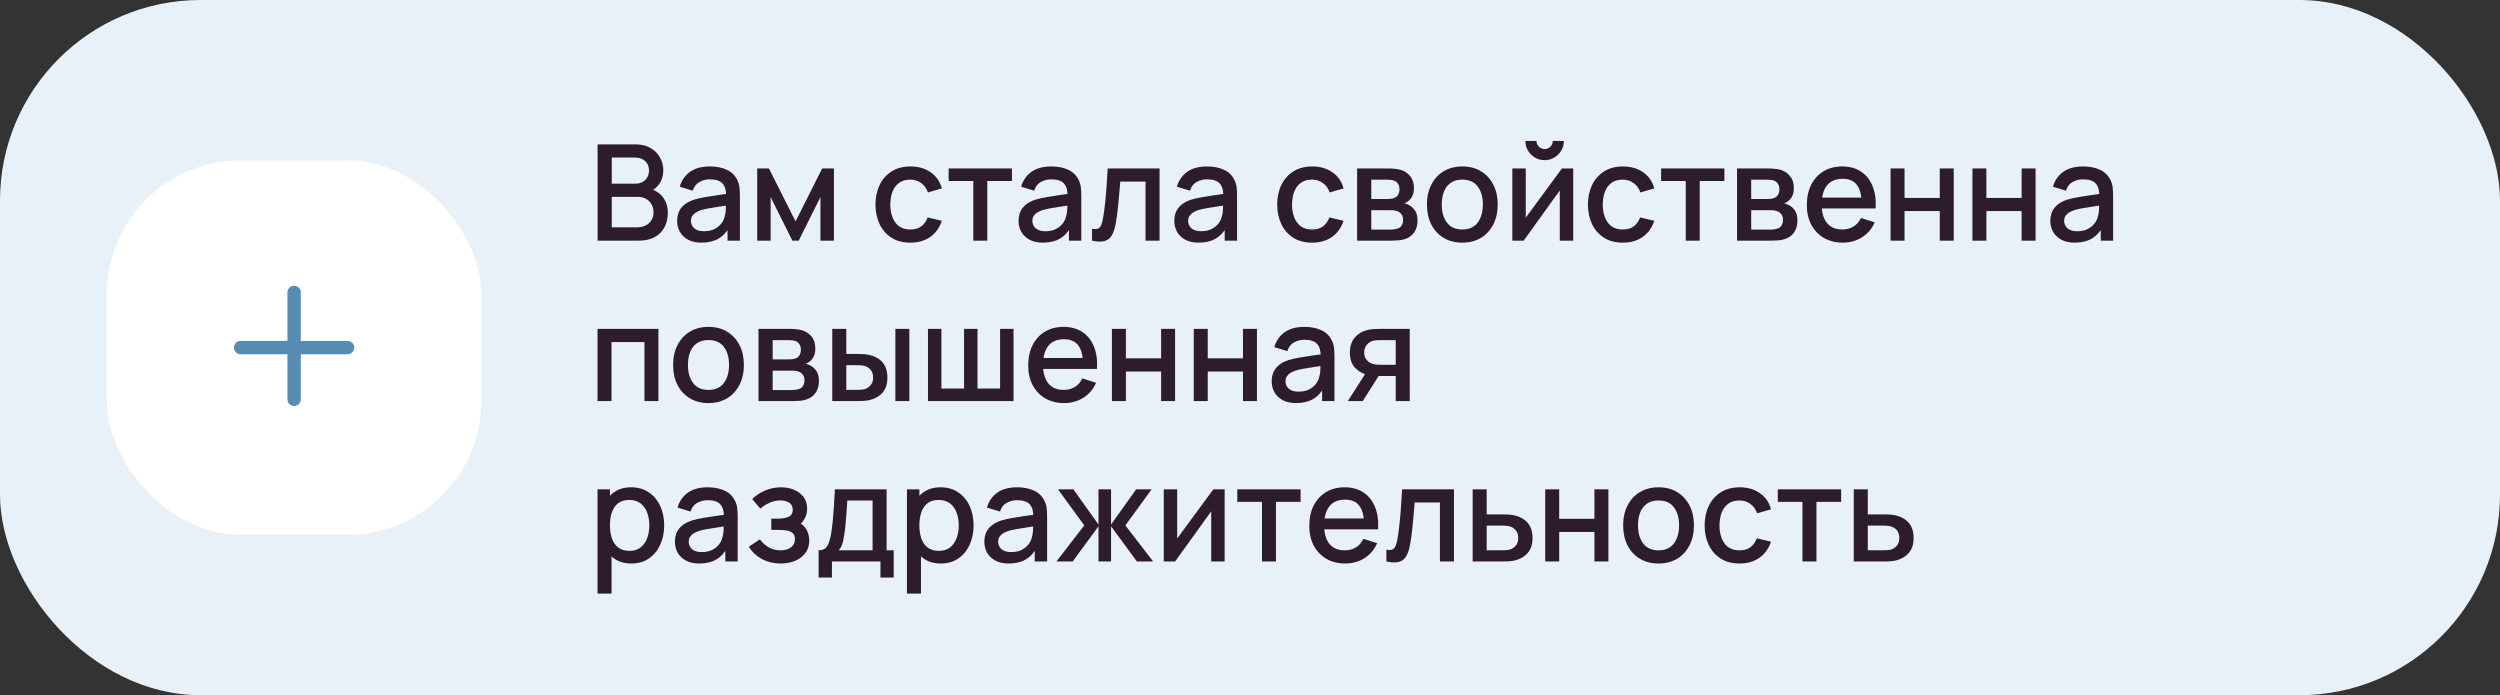 <?xml version="1.0" encoding="UTF-8"?> <svg xmlns="http://www.w3.org/2000/svg" width="374" height="104" viewBox="0 0 374 104" fill="none"><rect x="0" y="0" width="374" height="104" fill="#333333" stroke="none"/> <rect width="374" height="104" rx="30" fill="#E8F1F8"></rect> <rect x="16" y="24" width="56" height="56" rx="20" fill="white"></rect> <path fill-rule="evenodd" clip-rule="evenodd" d="M45 43.75C45 43.198 44.552 42.75 44 42.75C43.448 42.75 43 43.198 43 43.75V51H36C35.448 51 35 51.448 35 52C35 52.552 35.448 53 36 53H43V59.75C43 60.302 43.448 60.75 44 60.75C44.552 60.75 45 60.302 45 59.75V53H52C52.552 53 53 52.552 53 52C53 51.448 52.552 51 52 51H45V43.75Z" fill="#588CB3"></path> <path d="M89.4 36V21.6H95.06C95.973 21.6 96.74 21.787 97.36 22.16C97.98 22.533 98.447 23.017 98.76 23.61C99.073 24.197 99.23 24.817 99.23 25.47C99.23 26.263 99.033 26.943 98.64 27.51C98.253 28.077 97.73 28.463 97.07 28.67L97.05 28.18C97.97 28.407 98.677 28.85 99.17 29.51C99.663 30.163 99.91 30.927 99.91 31.8C99.91 32.647 99.74 33.383 99.4 34.01C99.067 34.637 98.577 35.127 97.93 35.48C97.29 35.827 96.513 36 95.6 36H89.4ZM91.52 34.01H95.28C95.753 34.01 96.177 33.92 96.55 33.74C96.93 33.56 97.227 33.303 97.44 32.97C97.66 32.63 97.77 32.227 97.77 31.76C97.77 31.327 97.673 30.937 97.48 30.59C97.293 30.237 97.02 29.96 96.66 29.76C96.307 29.553 95.89 29.45 95.41 29.45H91.52V34.01ZM91.52 27.48H95.03C95.417 27.48 95.763 27.403 96.07 27.25C96.383 27.09 96.63 26.863 96.81 26.57C96.997 26.27 97.09 25.91 97.09 25.49C97.09 24.93 96.903 24.47 96.53 24.11C96.157 23.75 95.657 23.57 95.03 23.57H91.52V27.48ZM104.95 36.3C104.15 36.3 103.48 36.153 102.94 35.86C102.4 35.56 101.99 35.167 101.71 34.68C101.437 34.187 101.3 33.647 101.3 33.06C101.3 32.513 101.397 32.033 101.59 31.62C101.783 31.207 102.07 30.857 102.45 30.57C102.83 30.277 103.297 30.04 103.85 29.86C104.33 29.72 104.873 29.597 105.48 29.49C106.087 29.383 106.723 29.283 107.39 29.19C108.063 29.097 108.73 29.003 109.39 28.91L108.63 29.33C108.643 28.483 108.463 27.857 108.09 27.45C107.723 27.037 107.09 26.83 106.19 26.83C105.623 26.83 105.103 26.963 104.63 27.23C104.157 27.49 103.827 27.923 103.64 28.53L101.69 27.93C101.957 27.003 102.463 26.267 103.21 25.72C103.963 25.173 104.963 24.9 106.21 24.9C107.177 24.9 108.017 25.067 108.73 25.4C109.45 25.727 109.977 26.247 110.31 26.96C110.483 27.313 110.59 27.687 110.63 28.08C110.67 28.473 110.69 28.897 110.69 29.35V36H108.84V33.53L109.2 33.85C108.753 34.677 108.183 35.293 107.49 35.7C106.803 36.1 105.957 36.3 104.95 36.3ZM105.32 34.59C105.913 34.59 106.423 34.487 106.85 34.28C107.277 34.067 107.62 33.797 107.88 33.47C108.14 33.143 108.31 32.803 108.39 32.45C108.503 32.13 108.567 31.77 108.58 31.37C108.6 30.97 108.61 30.65 108.61 30.41L109.29 30.66C108.63 30.76 108.03 30.85 107.49 30.93C106.95 31.01 106.46 31.09 106.02 31.17C105.587 31.243 105.2 31.333 104.86 31.44C104.573 31.54 104.317 31.66 104.09 31.8C103.87 31.94 103.693 32.11 103.56 32.31C103.433 32.51 103.37 32.753 103.37 33.04C103.37 33.32 103.44 33.58 103.58 33.82C103.72 34.053 103.933 34.24 104.22 34.38C104.507 34.52 104.873 34.59 105.32 34.59ZM113.277 36V25.2H115.027L119.017 33.12L122.997 25.2H124.757V36H122.737V29.48L119.487 36H118.537L115.287 29.48V36H113.277ZM136.188 36.3C135.081 36.3 134.141 36.053 133.368 35.56C132.595 35.067 132.001 34.39 131.588 33.53C131.181 32.67 130.975 31.693 130.968 30.6C130.975 29.487 131.188 28.503 131.608 27.65C132.028 26.79 132.628 26.117 133.408 25.63C134.188 25.143 135.125 24.9 136.218 24.9C137.398 24.9 138.405 25.193 139.238 25.78C140.078 26.367 140.631 27.17 140.898 28.19L138.818 28.79C138.611 28.183 138.271 27.713 137.798 27.38C137.331 27.04 136.795 26.87 136.188 26.87C135.501 26.87 134.938 27.033 134.498 27.36C134.058 27.68 133.731 28.12 133.518 28.68C133.305 29.24 133.195 29.88 133.188 30.6C133.195 31.713 133.448 32.613 133.948 33.3C134.455 33.987 135.201 34.33 136.188 34.33C136.861 34.33 137.405 34.177 137.818 33.87C138.238 33.557 138.558 33.11 138.778 32.53L140.898 33.03C140.545 34.083 139.961 34.893 139.148 35.46C138.335 36.02 137.348 36.3 136.188 36.3ZM145.608 36V27.08H141.918V25.2H151.388V27.08H147.698V36H145.608ZM156.024 36.3C155.224 36.3 154.554 36.153 154.014 35.86C153.474 35.56 153.064 35.167 152.784 34.68C152.511 34.187 152.374 33.647 152.374 33.06C152.374 32.513 152.471 32.033 152.664 31.62C152.858 31.207 153.144 30.857 153.524 30.57C153.904 30.277 154.371 30.04 154.924 29.86C155.404 29.72 155.948 29.597 156.554 29.49C157.161 29.383 157.798 29.283 158.464 29.19C159.138 29.097 159.804 29.003 160.464 28.91L159.704 29.33C159.718 28.483 159.538 27.857 159.164 27.45C158.798 27.037 158.164 26.83 157.264 26.83C156.698 26.83 156.178 26.963 155.704 27.23C155.231 27.49 154.901 27.923 154.714 28.53L152.764 27.93C153.031 27.003 153.538 26.267 154.284 25.72C155.038 25.173 156.038 24.9 157.284 24.9C158.251 24.9 159.091 25.067 159.804 25.4C160.524 25.727 161.051 26.247 161.384 26.96C161.558 27.313 161.664 27.687 161.704 28.08C161.744 28.473 161.764 28.897 161.764 29.35V36H159.914V33.53L160.274 33.85C159.828 34.677 159.258 35.293 158.564 35.7C157.878 36.1 157.031 36.3 156.024 36.3ZM156.394 34.59C156.988 34.59 157.498 34.487 157.924 34.28C158.351 34.067 158.694 33.797 158.954 33.47C159.214 33.143 159.384 32.803 159.464 32.45C159.578 32.13 159.641 31.77 159.654 31.37C159.674 30.97 159.684 30.65 159.684 30.41L160.364 30.66C159.704 30.76 159.104 30.85 158.564 30.93C158.024 31.01 157.534 31.09 157.094 31.17C156.661 31.243 156.274 31.333 155.934 31.44C155.648 31.54 155.391 31.66 155.164 31.8C154.944 31.94 154.768 32.11 154.634 32.31C154.508 32.51 154.444 32.753 154.444 33.04C154.444 33.32 154.514 33.58 154.654 33.82C154.794 34.053 155.008 34.24 155.294 34.38C155.581 34.52 155.948 34.59 156.394 34.59ZM163.361 36V34.23C163.761 34.303 164.064 34.293 164.271 34.2C164.484 34.1 164.641 33.92 164.741 33.66C164.848 33.4 164.938 33.063 165.011 32.65C165.124 32.043 165.221 31.353 165.301 30.58C165.388 29.8 165.464 28.957 165.531 28.05C165.598 27.143 165.658 26.193 165.711 25.2H173.471V36H171.371V27.17H167.591C167.551 27.697 167.504 28.257 167.451 28.85C167.404 29.437 167.351 30.02 167.291 30.6C167.231 31.18 167.168 31.723 167.101 32.23C167.034 32.737 166.964 33.17 166.891 33.53C166.758 34.25 166.561 34.823 166.301 35.25C166.048 35.67 165.688 35.94 165.221 36.06C164.754 36.187 164.134 36.167 163.361 36ZM179.325 36.3C178.525 36.3 177.855 36.153 177.315 35.86C176.775 35.56 176.365 35.167 176.085 34.68C175.812 34.187 175.675 33.647 175.675 33.06C175.675 32.513 175.772 32.033 175.965 31.62C176.158 31.207 176.445 30.857 176.825 30.57C177.205 30.277 177.672 30.04 178.225 29.86C178.705 29.72 179.248 29.597 179.855 29.49C180.462 29.383 181.098 29.283 181.765 29.19C182.438 29.097 183.105 29.003 183.765 28.91L183.005 29.33C183.018 28.483 182.838 27.857 182.465 27.45C182.098 27.037 181.465 26.83 180.565 26.83C179.998 26.83 179.478 26.963 179.005 27.23C178.532 27.49 178.202 27.923 178.015 28.53L176.065 27.93C176.332 27.003 176.838 26.267 177.585 25.72C178.338 25.173 179.338 24.9 180.585 24.9C181.552 24.9 182.392 25.067 183.105 25.4C183.825 25.727 184.352 26.247 184.685 26.96C184.858 27.313 184.965 27.687 185.005 28.08C185.045 28.473 185.065 28.897 185.065 29.35V36H183.215V33.53L183.575 33.85C183.128 34.677 182.558 35.293 181.865 35.7C181.178 36.1 180.332 36.3 179.325 36.3ZM179.695 34.59C180.288 34.59 180.798 34.487 181.225 34.28C181.652 34.067 181.995 33.797 182.255 33.47C182.515 33.143 182.685 32.803 182.765 32.45C182.878 32.13 182.942 31.77 182.955 31.37C182.975 30.97 182.985 30.65 182.985 30.41L183.665 30.66C183.005 30.76 182.405 30.85 181.865 30.93C181.325 31.01 180.835 31.09 180.395 31.17C179.962 31.243 179.575 31.333 179.235 31.44C178.948 31.54 178.692 31.66 178.465 31.8C178.245 31.94 178.068 32.11 177.935 32.31C177.808 32.51 177.745 32.753 177.745 33.04C177.745 33.32 177.815 33.58 177.955 33.82C178.095 34.053 178.308 34.24 178.595 34.38C178.882 34.52 179.248 34.59 179.695 34.59ZM196.286 36.3C195.179 36.3 194.239 36.053 193.466 35.56C192.692 35.067 192.099 34.39 191.686 33.53C191.279 32.67 191.072 31.693 191.066 30.6C191.072 29.487 191.286 28.503 191.706 27.65C192.126 26.79 192.726 26.117 193.506 25.63C194.286 25.143 195.222 24.9 196.316 24.9C197.496 24.9 198.502 25.193 199.336 25.78C200.176 26.367 200.729 27.17 200.996 28.19L198.916 28.79C198.709 28.183 198.369 27.713 197.896 27.38C197.429 27.04 196.892 26.87 196.286 26.87C195.599 26.87 195.036 27.033 194.596 27.36C194.156 27.68 193.829 28.12 193.616 28.68C193.402 29.24 193.292 29.88 193.286 30.6C193.292 31.713 193.546 32.613 194.046 33.3C194.552 33.987 195.299 34.33 196.286 34.33C196.959 34.33 197.502 34.177 197.916 33.87C198.336 33.557 198.656 33.11 198.876 32.53L200.996 33.03C200.642 34.083 200.059 34.893 199.246 35.46C198.432 36.02 197.446 36.3 196.286 36.3ZM203.023 36V25.2H207.773C208.086 25.2 208.399 25.22 208.713 25.26C209.026 25.293 209.303 25.343 209.543 25.41C210.089 25.563 210.556 25.87 210.943 26.33C211.329 26.783 211.523 27.39 211.523 28.15C211.523 28.583 211.456 28.95 211.323 29.25C211.189 29.543 211.006 29.797 210.773 30.01C210.666 30.103 210.553 30.187 210.433 30.26C210.313 30.333 210.193 30.39 210.073 30.43C210.319 30.47 210.563 30.557 210.803 30.69C211.169 30.883 211.469 31.163 211.703 31.53C211.943 31.89 212.063 32.373 212.063 32.98C212.063 33.707 211.886 34.317 211.533 34.81C211.179 35.297 210.679 35.63 210.033 35.81C209.779 35.883 209.493 35.933 209.173 35.96C208.859 35.987 208.546 36 208.233 36H203.023ZM205.143 34.35H208.103C208.243 34.35 208.403 34.337 208.583 34.31C208.763 34.283 208.923 34.247 209.063 34.2C209.363 34.107 209.576 33.937 209.703 33.69C209.836 33.443 209.903 33.18 209.903 32.9C209.903 32.52 209.803 32.217 209.603 31.99C209.403 31.757 209.149 31.607 208.843 31.54C208.709 31.493 208.563 31.467 208.403 31.46C208.243 31.453 208.106 31.45 207.993 31.45H205.143V34.35ZM205.143 29.77H207.483C207.676 29.77 207.873 29.76 208.073 29.74C208.273 29.713 208.446 29.67 208.593 29.61C208.853 29.51 209.046 29.343 209.173 29.11C209.299 28.87 209.363 28.61 209.363 28.33C209.363 28.023 209.293 27.75 209.153 27.51C209.013 27.27 208.803 27.103 208.523 27.01C208.329 26.943 208.106 26.907 207.853 26.9C207.606 26.887 207.449 26.88 207.383 26.88H205.143V29.77ZM218.758 36.3C217.678 36.3 216.741 36.057 215.948 35.57C215.155 35.083 214.541 34.413 214.108 33.56C213.681 32.7 213.468 31.71 213.468 30.59C213.468 29.463 213.688 28.473 214.128 27.62C214.568 26.76 215.185 26.093 215.978 25.62C216.771 25.14 217.698 24.9 218.758 24.9C219.838 24.9 220.775 25.143 221.568 25.63C222.361 26.117 222.975 26.787 223.408 27.64C223.841 28.493 224.058 29.477 224.058 30.59C224.058 31.717 223.838 32.71 223.398 33.57C222.965 34.423 222.351 35.093 221.558 35.58C220.765 36.06 219.831 36.3 218.758 36.3ZM218.758 34.33C219.791 34.33 220.561 33.983 221.068 33.29C221.581 32.59 221.838 31.69 221.838 30.59C221.838 29.463 221.578 28.563 221.058 27.89C220.545 27.21 219.778 26.87 218.758 26.87C218.058 26.87 217.481 27.03 217.028 27.35C216.575 27.663 216.238 28.1 216.018 28.66C215.798 29.213 215.688 29.857 215.688 30.59C215.688 31.723 215.948 32.63 216.468 33.31C216.988 33.99 217.751 34.33 218.758 34.33ZM231.075 23.96C230.549 23.96 230.065 23.83 229.625 23.57C229.192 23.31 228.845 22.963 228.585 22.53C228.325 22.097 228.195 21.613 228.195 21.08H229.855C229.855 21.413 229.975 21.7 230.215 21.94C230.455 22.18 230.742 22.3 231.075 22.3C231.415 22.3 231.702 22.18 231.935 21.94C232.175 21.7 232.295 21.413 232.295 21.08H233.955C233.955 21.613 233.825 22.097 233.565 22.53C233.305 22.963 232.955 23.31 232.515 23.57C232.082 23.83 231.602 23.96 231.075 23.96ZM235.355 25.2V36H233.345V28.49L227.945 36H226.245V25.2H228.255V32.56L233.665 25.2H235.355ZM242.77 36.3C241.663 36.3 240.723 36.053 239.95 35.56C239.177 35.067 238.583 34.39 238.17 33.53C237.763 32.67 237.557 31.693 237.55 30.6C237.557 29.487 237.77 28.503 238.19 27.65C238.61 26.79 239.21 26.117 239.99 25.63C240.77 25.143 241.707 24.9 242.8 24.9C243.98 24.9 244.987 25.193 245.82 25.78C246.66 26.367 247.213 27.17 247.48 28.19L245.4 28.79C245.193 28.183 244.853 27.713 244.38 27.38C243.913 27.04 243.377 26.87 242.77 26.87C242.083 26.87 241.52 27.033 241.08 27.36C240.64 27.68 240.313 28.12 240.1 28.68C239.887 29.24 239.777 29.88 239.77 30.6C239.777 31.713 240.03 32.613 240.53 33.3C241.037 33.987 241.783 34.33 242.77 34.33C243.443 34.33 243.987 34.177 244.4 33.87C244.82 33.557 245.14 33.11 245.36 32.53L247.48 33.03C247.127 34.083 246.543 34.893 245.73 35.46C244.917 36.02 243.93 36.3 242.77 36.3ZM252.19 36V27.08H248.5V25.2H257.97V27.08H254.28V36H252.19ZM259.859 36V25.2H264.609C264.922 25.2 265.235 25.22 265.549 25.26C265.862 25.293 266.139 25.343 266.379 25.41C266.925 25.563 267.392 25.87 267.779 26.33C268.165 26.783 268.359 27.39 268.359 28.15C268.359 28.583 268.292 28.95 268.159 29.25C268.025 29.543 267.842 29.797 267.609 30.01C267.502 30.103 267.389 30.187 267.269 30.26C267.149 30.333 267.029 30.39 266.909 30.43C267.155 30.47 267.399 30.557 267.639 30.69C268.005 30.883 268.305 31.163 268.539 31.53C268.779 31.89 268.899 32.373 268.899 32.98C268.899 33.707 268.722 34.317 268.369 34.81C268.015 35.297 267.515 35.63 266.869 35.81C266.615 35.883 266.329 35.933 266.009 35.96C265.695 35.987 265.382 36 265.069 36H259.859ZM261.979 34.35H264.939C265.079 34.35 265.239 34.337 265.419 34.31C265.599 34.283 265.759 34.247 265.899 34.2C266.199 34.107 266.412 33.937 266.539 33.69C266.672 33.443 266.739 33.18 266.739 32.9C266.739 32.52 266.639 32.217 266.439 31.99C266.239 31.757 265.985 31.607 265.679 31.54C265.545 31.493 265.399 31.467 265.239 31.46C265.079 31.453 264.942 31.45 264.829 31.45H261.979V34.35ZM261.979 29.77H264.319C264.512 29.77 264.709 29.76 264.909 29.74C265.109 29.713 265.282 29.67 265.429 29.61C265.689 29.51 265.882 29.343 266.009 29.11C266.135 28.87 266.199 28.61 266.199 28.33C266.199 28.023 266.129 27.75 265.989 27.51C265.849 27.27 265.639 27.103 265.359 27.01C265.165 26.943 264.942 26.907 264.689 26.9C264.442 26.887 264.285 26.88 264.219 26.88H261.979V29.77ZM275.694 36.3C274.621 36.3 273.677 36.067 272.864 35.6C272.057 35.127 271.427 34.47 270.974 33.63C270.527 32.783 270.304 31.803 270.304 30.69C270.304 29.51 270.524 28.487 270.964 27.62C271.411 26.753 272.031 26.083 272.824 25.61C273.617 25.137 274.541 24.9 275.594 24.9C276.694 24.9 277.631 25.157 278.404 25.67C279.177 26.177 279.754 26.9 280.134 27.84C280.521 28.78 280.674 29.897 280.594 31.19H278.504V30.43C278.491 29.177 278.251 28.25 277.784 27.65C277.324 27.05 276.621 26.75 275.674 26.75C274.627 26.75 273.841 27.08 273.314 27.74C272.787 28.4 272.524 29.353 272.524 30.6C272.524 31.787 272.787 32.707 273.314 33.36C273.841 34.007 274.601 34.33 275.594 34.33C276.247 34.33 276.811 34.183 277.284 33.89C277.764 33.59 278.137 33.163 278.404 32.61L280.454 33.26C280.034 34.227 279.397 34.977 278.544 35.51C277.691 36.037 276.741 36.3 275.694 36.3ZM271.844 31.19V29.56H279.554V31.19H271.844ZM282.828 36V25.2H284.918V29.61H290.188V25.2H292.278V36H290.188V31.58H284.918V36H282.828ZM295.074 36V25.2H297.164V29.61H302.434V25.2H304.524V36H302.434V31.58H297.164V36H295.074ZM310.38 36.3C309.58 36.3 308.91 36.153 308.37 35.86C307.83 35.56 307.42 35.167 307.14 34.68C306.866 34.187 306.73 33.647 306.73 33.06C306.73 32.513 306.826 32.033 307.02 31.62C307.213 31.207 307.5 30.857 307.88 30.57C308.26 30.277 308.726 30.04 309.28 29.86C309.76 29.72 310.303 29.597 310.91 29.49C311.516 29.383 312.153 29.283 312.82 29.19C313.493 29.097 314.16 29.003 314.82 28.91L314.06 29.33C314.073 28.483 313.893 27.857 313.52 27.45C313.153 27.037 312.52 26.83 311.62 26.83C311.053 26.83 310.533 26.963 310.06 27.23C309.586 27.49 309.256 27.923 309.07 28.53L307.12 27.93C307.386 27.003 307.893 26.267 308.64 25.72C309.393 25.173 310.393 24.9 311.64 24.9C312.606 24.9 313.446 25.067 314.16 25.4C314.88 25.727 315.406 26.247 315.74 26.96C315.913 27.313 316.02 27.687 316.06 28.08C316.1 28.473 316.12 28.897 316.12 29.35V36H314.27V33.53L314.63 33.85C314.183 34.677 313.613 35.293 312.92 35.7C312.233 36.1 311.386 36.3 310.38 36.3ZM310.75 34.59C311.343 34.59 311.853 34.487 312.28 34.28C312.706 34.067 313.05 33.797 313.31 33.47C313.57 33.143 313.74 32.803 313.82 32.45C313.933 32.13 313.996 31.77 314.01 31.37C314.03 30.97 314.04 30.65 314.04 30.41L314.72 30.66C314.06 30.76 313.46 30.85 312.92 30.93C312.38 31.01 311.89 31.09 311.45 31.17C311.016 31.243 310.63 31.333 310.29 31.44C310.003 31.54 309.746 31.66 309.52 31.8C309.3 31.94 309.123 32.11 308.99 32.31C308.863 32.51 308.8 32.753 308.8 33.04C308.8 33.32 308.87 33.58 309.01 33.82C309.15 34.053 309.363 34.24 309.65 34.38C309.936 34.52 310.303 34.59 310.75 34.59ZM89.39 60V49.2H98.5V60H96.41V51.17H91.48V60H89.39ZM105.985 60.3C104.905 60.3 103.968 60.057 103.175 59.57C102.381 59.083 101.768 58.413 101.335 57.56C100.908 56.7 100.695 55.71 100.695 54.59C100.695 53.463 100.915 52.473 101.355 51.62C101.795 50.76 102.411 50.093 103.205 49.62C103.998 49.14 104.925 48.9 105.985 48.9C107.065 48.9 108.001 49.143 108.795 49.63C109.588 50.117 110.201 50.787 110.635 51.64C111.068 52.493 111.285 53.477 111.285 54.59C111.285 55.717 111.065 56.71 110.625 57.57C110.191 58.423 109.578 59.093 108.785 59.58C107.991 60.06 107.058 60.3 105.985 60.3ZM105.985 58.33C107.018 58.33 107.788 57.983 108.295 57.29C108.808 56.59 109.065 55.69 109.065 54.59C109.065 53.463 108.805 52.563 108.285 51.89C107.771 51.21 107.005 50.87 105.985 50.87C105.285 50.87 104.708 51.03 104.255 51.35C103.801 51.663 103.465 52.1 103.245 52.66C103.025 53.213 102.915 53.857 102.915 54.59C102.915 55.723 103.175 56.63 103.695 57.31C104.215 57.99 104.978 58.33 105.985 58.33ZM113.472 60V49.2H118.222C118.535 49.2 118.849 49.22 119.162 49.26C119.475 49.293 119.752 49.343 119.992 49.41C120.539 49.563 121.005 49.87 121.392 50.33C121.779 50.783 121.972 51.39 121.972 52.15C121.972 52.583 121.905 52.95 121.772 53.25C121.639 53.543 121.455 53.797 121.222 54.01C121.115 54.103 121.002 54.187 120.882 54.26C120.762 54.333 120.642 54.39 120.522 54.43C120.769 54.47 121.012 54.557 121.252 54.69C121.619 54.883 121.919 55.163 122.152 55.53C122.392 55.89 122.512 56.373 122.512 56.98C122.512 57.707 122.335 58.317 121.982 58.81C121.629 59.297 121.129 59.63 120.482 59.81C120.229 59.883 119.942 59.933 119.622 59.96C119.309 59.987 118.995 60 118.682 60H113.472ZM115.592 58.35H118.552C118.692 58.35 118.852 58.337 119.032 58.31C119.212 58.283 119.372 58.247 119.512 58.2C119.812 58.107 120.025 57.937 120.152 57.69C120.285 57.443 120.352 57.18 120.352 56.9C120.352 56.52 120.252 56.217 120.052 55.99C119.852 55.757 119.599 55.607 119.292 55.54C119.159 55.493 119.012 55.467 118.852 55.46C118.692 55.453 118.555 55.45 118.442 55.45H115.592V58.35ZM115.592 53.77H117.932C118.125 53.77 118.322 53.76 118.522 53.74C118.722 53.713 118.895 53.67 119.042 53.61C119.302 53.51 119.495 53.343 119.622 53.11C119.749 52.87 119.812 52.61 119.812 52.33C119.812 52.023 119.742 51.75 119.602 51.51C119.462 51.27 119.252 51.103 118.972 51.01C118.779 50.943 118.555 50.907 118.302 50.9C118.055 50.887 117.899 50.88 117.832 50.88H115.592V53.77ZM124.507 60V49.2H126.607V52.95H128.027C128.334 52.95 128.664 52.957 129.017 52.97C129.371 52.983 129.671 53.017 129.917 53.07C130.497 53.19 131.001 53.39 131.427 53.67C131.854 53.95 132.181 54.323 132.407 54.79C132.641 55.25 132.757 55.817 132.757 56.49C132.757 57.43 132.514 58.18 132.027 58.74C131.541 59.293 130.881 59.667 130.047 59.86C129.781 59.92 129.464 59.96 129.097 59.98C128.737 59.993 128.404 60 128.097 60H124.507ZM126.607 58.32H128.217C128.391 58.32 128.584 58.313 128.797 58.3C129.011 58.287 129.207 58.257 129.387 58.21C129.701 58.117 129.984 57.927 130.237 57.64C130.491 57.353 130.617 56.97 130.617 56.49C130.617 55.997 130.491 55.603 130.237 55.31C129.991 55.017 129.677 54.827 129.297 54.74C129.124 54.693 128.941 54.663 128.747 54.65C128.561 54.637 128.384 54.63 128.217 54.63H126.607V58.32ZM133.947 60V49.2H136.037V60H133.947ZM138.824 60V49.2H140.834V58.12H144.224V49.2H146.234V58.12H149.614V49.2H151.624V60H138.824ZM159.21 60.3C158.136 60.3 157.193 60.067 156.38 59.6C155.573 59.127 154.943 58.47 154.49 57.63C154.043 56.783 153.82 55.803 153.82 54.69C153.82 53.51 154.04 52.487 154.48 51.62C154.926 50.753 155.546 50.083 156.34 49.61C157.133 49.137 158.056 48.9 159.11 48.9C160.21 48.9 161.146 49.157 161.92 49.67C162.693 50.177 163.27 50.9 163.65 51.84C164.036 52.78 164.19 53.897 164.11 55.19H162.02V54.43C162.006 53.177 161.766 52.25 161.3 51.65C160.84 51.05 160.136 50.75 159.19 50.75C158.143 50.75 157.356 51.08 156.83 51.74C156.303 52.4 156.04 53.353 156.04 54.6C156.04 55.787 156.303 56.707 156.83 57.36C157.356 58.007 158.116 58.33 159.11 58.33C159.763 58.33 160.326 58.183 160.8 57.89C161.28 57.59 161.653 57.163 161.92 56.61L163.97 57.26C163.55 58.227 162.913 58.977 162.06 59.51C161.206 60.037 160.256 60.3 159.21 60.3ZM155.36 55.19V53.56H163.07V55.19H155.36ZM166.343 60V49.2H168.433V53.61H173.703V49.2H175.793V60H173.703V55.58H168.433V60H166.343ZM178.589 60V49.2H180.679V53.61H185.949V49.2H188.039V60H185.949V55.58H180.679V60H178.589ZM193.895 60.3C193.095 60.3 192.425 60.153 191.885 59.86C191.345 59.56 190.935 59.167 190.655 58.68C190.382 58.187 190.245 57.647 190.245 57.06C190.245 56.513 190.342 56.033 190.535 55.62C190.729 55.207 191.015 54.857 191.395 54.57C191.775 54.277 192.242 54.04 192.795 53.86C193.275 53.72 193.819 53.597 194.425 53.49C195.032 53.383 195.669 53.283 196.335 53.19C197.009 53.097 197.675 53.003 198.335 52.91L197.575 53.33C197.589 52.483 197.409 51.857 197.035 51.45C196.669 51.037 196.035 50.83 195.135 50.83C194.569 50.83 194.049 50.963 193.575 51.23C193.102 51.49 192.772 51.923 192.585 52.53L190.635 51.93C190.902 51.003 191.409 50.267 192.155 49.72C192.909 49.173 193.909 48.9 195.155 48.9C196.122 48.9 196.962 49.067 197.675 49.4C198.395 49.727 198.922 50.247 199.255 50.96C199.429 51.313 199.535 51.687 199.575 52.08C199.615 52.473 199.635 52.897 199.635 53.35V60H197.785V57.53L198.145 57.85C197.699 58.677 197.129 59.293 196.435 59.7C195.749 60.1 194.902 60.3 193.895 60.3ZM194.265 58.59C194.859 58.59 195.369 58.487 195.795 58.28C196.222 58.067 196.565 57.797 196.825 57.47C197.085 57.143 197.255 56.803 197.335 56.45C197.449 56.13 197.512 55.77 197.525 55.37C197.545 54.97 197.555 54.65 197.555 54.41L198.235 54.66C197.575 54.76 196.975 54.85 196.435 54.93C195.895 55.01 195.405 55.09 194.965 55.17C194.532 55.243 194.145 55.333 193.805 55.44C193.519 55.54 193.262 55.66 193.035 55.8C192.815 55.94 192.639 56.11 192.505 56.31C192.379 56.51 192.315 56.753 192.315 57.04C192.315 57.32 192.385 57.58 192.525 57.82C192.665 58.053 192.879 58.24 193.165 58.38C193.452 58.52 193.819 58.59 194.265 58.59ZM208.802 60V56.25H206.662C206.409 56.25 206.105 56.24 205.752 56.22C205.405 56.2 205.079 56.163 204.772 56.11C203.965 55.963 203.292 55.613 202.752 55.06C202.212 54.5 201.942 53.73 201.942 52.75C201.942 51.803 202.195 51.043 202.702 50.47C203.215 49.89 203.865 49.517 204.652 49.35C204.992 49.27 205.339 49.227 205.692 49.22C206.052 49.207 206.355 49.2 206.602 49.2H210.892L210.902 60H208.802ZM201.632 60L204.362 55.73H206.572L203.862 60H201.632ZM206.482 54.57H208.802V50.88H206.482C206.335 50.88 206.155 50.887 205.942 50.9C205.729 50.913 205.522 50.95 205.322 51.01C205.115 51.07 204.915 51.177 204.722 51.33C204.535 51.483 204.382 51.68 204.262 51.92C204.142 52.153 204.082 52.423 204.082 52.73C204.082 53.19 204.212 53.57 204.472 53.87C204.732 54.163 205.042 54.357 205.402 54.45C205.595 54.503 205.789 54.537 205.982 54.55C206.175 54.563 206.342 54.57 206.482 54.57ZM94.47 84.3C93.437 84.3 92.57 84.05 91.87 83.55C91.17 83.043 90.64 82.36 90.28 81.5C89.92 80.64 89.74 79.67 89.74 78.59C89.74 77.51 89.917 76.54 90.27 75.68C90.63 74.82 91.157 74.143 91.85 73.65C92.55 73.15 93.41 72.9 94.43 72.9C95.443 72.9 96.317 73.15 97.05 73.65C97.79 74.143 98.36 74.82 98.76 75.68C99.16 76.533 99.36 77.503 99.36 78.59C99.36 79.67 99.16 80.643 98.76 81.51C98.367 82.37 97.803 83.05 97.07 83.55C96.343 84.05 95.477 84.3 94.47 84.3ZM89.39 88.8V73.2H91.25V80.97H91.49V88.8H89.39ZM94.18 82.41C94.847 82.41 95.397 82.24 95.83 81.9C96.27 81.56 96.597 81.103 96.81 80.53C97.03 79.95 97.14 79.303 97.14 78.59C97.14 77.883 97.03 77.243 96.81 76.67C96.597 76.097 96.267 75.64 95.82 75.3C95.373 74.96 94.803 74.79 94.11 74.79C93.457 74.79 92.917 74.95 92.49 75.27C92.07 75.59 91.757 76.037 91.55 76.61C91.35 77.183 91.25 77.843 91.25 78.59C91.25 79.337 91.35 79.997 91.55 80.57C91.75 81.143 92.067 81.593 92.5 81.92C92.933 82.247 93.493 82.41 94.18 82.41ZM104.618 84.3C103.818 84.3 103.148 84.153 102.608 83.86C102.068 83.56 101.658 83.167 101.378 82.68C101.105 82.187 100.968 81.647 100.968 81.06C100.968 80.513 101.065 80.033 101.258 79.62C101.451 79.207 101.738 78.857 102.118 78.57C102.498 78.277 102.965 78.04 103.518 77.86C103.998 77.72 104.541 77.597 105.148 77.49C105.755 77.383 106.391 77.283 107.058 77.19C107.731 77.097 108.398 77.003 109.058 76.91L108.298 77.33C108.311 76.483 108.131 75.857 107.758 75.45C107.391 75.037 106.758 74.83 105.858 74.83C105.291 74.83 104.771 74.963 104.298 75.23C103.825 75.49 103.495 75.923 103.308 76.53L101.358 75.93C101.625 75.003 102.131 74.267 102.878 73.72C103.631 73.173 104.631 72.9 105.878 72.9C106.845 72.9 107.685 73.067 108.398 73.4C109.118 73.727 109.645 74.247 109.978 74.96C110.151 75.313 110.258 75.687 110.298 76.08C110.338 76.473 110.358 76.897 110.358 77.35V84H108.508V81.53L108.868 81.85C108.421 82.677 107.851 83.293 107.158 83.7C106.471 84.1 105.625 84.3 104.618 84.3ZM104.988 82.59C105.581 82.59 106.091 82.487 106.518 82.28C106.945 82.067 107.288 81.797 107.548 81.47C107.808 81.143 107.978 80.803 108.058 80.45C108.171 80.13 108.235 79.77 108.248 79.37C108.268 78.97 108.278 78.65 108.278 78.41L108.958 78.66C108.298 78.76 107.698 78.85 107.158 78.93C106.618 79.01 106.128 79.09 105.688 79.17C105.255 79.243 104.868 79.333 104.528 79.44C104.241 79.54 103.985 79.66 103.758 79.8C103.538 79.94 103.361 80.11 103.228 80.31C103.101 80.51 103.038 80.753 103.038 81.04C103.038 81.32 103.108 81.58 103.248 81.82C103.388 82.053 103.601 82.24 103.888 82.38C104.175 82.52 104.541 82.59 104.988 82.59ZM116.805 84.3C115.758 84.3 114.818 84.077 113.985 83.63C113.158 83.183 112.505 82.567 112.025 81.78L113.685 80.69C114.071 81.21 114.518 81.613 115.025 81.9C115.538 82.187 116.115 82.33 116.755 82.33C117.421 82.33 117.948 82.18 118.335 81.88C118.728 81.573 118.925 81.163 118.925 80.65C118.925 80.243 118.811 79.943 118.585 79.75C118.365 79.55 118.058 79.42 117.665 79.36C117.278 79.3 116.838 79.27 116.345 79.27H115.385V77.59H116.345C116.998 77.59 117.535 77.5 117.955 77.32C118.381 77.133 118.595 76.783 118.595 76.27C118.595 75.77 118.411 75.41 118.045 75.19C117.685 74.97 117.255 74.86 116.755 74.86C116.195 74.86 115.651 74.98 115.125 75.22C114.598 75.453 114.138 75.743 113.745 76.09L112.525 74.66C113.098 74.107 113.751 73.677 114.485 73.37C115.225 73.057 116.018 72.9 116.865 72.9C117.558 72.9 118.198 73.023 118.785 73.27C119.378 73.51 119.851 73.867 120.205 74.34C120.565 74.813 120.745 75.397 120.745 76.09C120.745 76.63 120.625 77.123 120.385 77.57C120.145 78.017 119.778 78.423 119.285 78.79L119.225 78.08C119.631 78.207 119.971 78.41 120.245 78.69C120.518 78.97 120.721 79.3 120.855 79.68C120.995 80.053 121.065 80.45 121.065 80.87C121.065 81.597 120.871 82.217 120.485 82.73C120.105 83.243 119.591 83.633 118.945 83.9C118.298 84.167 117.585 84.3 116.805 84.3ZM122.467 86.4V82.32C123.061 82.32 123.484 82.123 123.737 81.73C123.997 81.33 124.204 80.653 124.357 79.7C124.451 79.12 124.527 78.503 124.587 77.85C124.654 77.197 124.711 76.49 124.757 75.73C124.804 74.963 124.851 74.12 124.897 73.2H132.637V82.32H133.697V86.4H131.717V84H124.457V86.4H122.467ZM125.457 82.32H130.537V74.88H126.757C126.731 75.32 126.701 75.773 126.667 76.24C126.641 76.707 126.607 77.17 126.567 77.63C126.534 78.09 126.494 78.53 126.447 78.95C126.401 79.37 126.347 79.75 126.287 80.09C126.207 80.617 126.111 81.057 125.997 81.41C125.891 81.763 125.711 82.067 125.457 82.32ZM140.759 84.3C139.726 84.3 138.859 84.05 138.159 83.55C137.459 83.043 136.929 82.36 136.569 81.5C136.209 80.64 136.029 79.67 136.029 78.59C136.029 77.51 136.206 76.54 136.559 75.68C136.919 74.82 137.446 74.143 138.139 73.65C138.839 73.15 139.699 72.9 140.719 72.9C141.732 72.9 142.606 73.15 143.339 73.65C144.079 74.143 144.649 74.82 145.049 75.68C145.449 76.533 145.649 77.503 145.649 78.59C145.649 79.67 145.449 80.643 145.049 81.51C144.656 82.37 144.092 83.05 143.359 83.55C142.632 84.05 141.766 84.3 140.759 84.3ZM135.679 88.8V73.2H137.539V80.97H137.779V88.8H135.679ZM140.469 82.41C141.136 82.41 141.686 82.24 142.119 81.9C142.559 81.56 142.886 81.103 143.099 80.53C143.319 79.95 143.429 79.303 143.429 78.59C143.429 77.883 143.319 77.243 143.099 76.67C142.886 76.097 142.556 75.64 142.109 75.3C141.662 74.96 141.092 74.79 140.399 74.79C139.746 74.79 139.206 74.95 138.779 75.27C138.359 75.59 138.046 76.037 137.839 76.61C137.639 77.183 137.539 77.843 137.539 78.59C137.539 79.337 137.639 79.997 137.839 80.57C138.039 81.143 138.356 81.593 138.789 81.92C139.222 82.247 139.782 82.41 140.469 82.41ZM150.907 84.3C150.107 84.3 149.437 84.153 148.897 83.86C148.357 83.56 147.947 83.167 147.667 82.68C147.394 82.187 147.257 81.647 147.257 81.06C147.257 80.513 147.354 80.033 147.547 79.62C147.74 79.207 148.027 78.857 148.407 78.57C148.787 78.277 149.254 78.04 149.807 77.86C150.287 77.72 150.83 77.597 151.437 77.49C152.044 77.383 152.68 77.283 153.347 77.19C154.02 77.097 154.687 77.003 155.347 76.91L154.587 77.33C154.6 76.483 154.42 75.857 154.047 75.45C153.68 75.037 153.047 74.83 152.147 74.83C151.58 74.83 151.06 74.963 150.587 75.23C150.114 75.49 149.784 75.923 149.597 76.53L147.647 75.93C147.914 75.003 148.42 74.267 149.167 73.72C149.92 73.173 150.92 72.9 152.167 72.9C153.134 72.9 153.974 73.067 154.687 73.4C155.407 73.727 155.934 74.247 156.267 74.96C156.44 75.313 156.547 75.687 156.587 76.08C156.627 76.473 156.647 76.897 156.647 77.35V84H154.797V81.53L155.157 81.85C154.71 82.677 154.14 83.293 153.447 83.7C152.76 84.1 151.914 84.3 150.907 84.3ZM151.277 82.59C151.87 82.59 152.38 82.487 152.807 82.28C153.234 82.067 153.577 81.797 153.837 81.47C154.097 81.143 154.267 80.803 154.347 80.45C154.46 80.13 154.524 79.77 154.537 79.37C154.557 78.97 154.567 78.65 154.567 78.41L155.247 78.66C154.587 78.76 153.987 78.85 153.447 78.93C152.907 79.01 152.417 79.09 151.977 79.17C151.544 79.243 151.157 79.333 150.817 79.44C150.53 79.54 150.274 79.66 150.047 79.8C149.827 79.94 149.65 80.11 149.517 80.31C149.39 80.51 149.327 80.753 149.327 81.04C149.327 81.32 149.397 81.58 149.537 81.82C149.677 82.053 149.89 82.24 150.177 82.38C150.464 82.52 150.83 82.59 151.277 82.59ZM158.044 84L162.204 78.6L158.274 73.2H160.574L164.334 78.47V73.2H166.214V78.47L169.974 73.2H172.284L168.354 78.6L172.514 84H170.084L166.214 78.73V84H164.334V78.73L160.474 84H158.044ZM183.207 73.2V84H181.197V76.49L175.797 84H174.097V73.2H176.107V80.56L181.517 73.2H183.207ZM188.792 84V75.08H185.102V73.2H194.572V75.08H190.882V84H188.792ZM201.26 84.3C200.187 84.3 199.244 84.067 198.43 83.6C197.624 83.127 196.994 82.47 196.54 81.63C196.094 80.783 195.87 79.803 195.87 78.69C195.87 77.51 196.09 76.487 196.53 75.62C196.977 74.753 197.597 74.083 198.39 73.61C199.184 73.137 200.107 72.9 201.16 72.9C202.26 72.9 203.197 73.157 203.97 73.67C204.744 74.177 205.32 74.9 205.7 75.84C206.087 76.78 206.24 77.897 206.16 79.19H204.07V78.43C204.057 77.177 203.817 76.25 203.35 75.65C202.89 75.05 202.187 74.75 201.24 74.75C200.194 74.75 199.407 75.08 198.88 75.74C198.354 76.4 198.09 77.353 198.09 78.6C198.09 79.787 198.354 80.707 198.88 81.36C199.407 82.007 200.167 82.33 201.16 82.33C201.814 82.33 202.377 82.183 202.85 81.89C203.33 81.59 203.704 81.163 203.97 80.61L206.02 81.26C205.6 82.227 204.964 82.977 204.11 83.51C203.257 84.037 202.307 84.3 201.26 84.3ZM197.41 79.19V77.56H205.12V79.19H197.41ZM207.404 84V82.23C207.804 82.303 208.107 82.293 208.314 82.2C208.527 82.1 208.684 81.92 208.784 81.66C208.891 81.4 208.981 81.063 209.054 80.65C209.167 80.043 209.264 79.353 209.344 78.58C209.431 77.8 209.507 76.957 209.574 76.05C209.641 75.143 209.701 74.193 209.754 73.2H217.514V84H215.414V75.17H211.634C211.594 75.697 211.547 76.257 211.494 76.85C211.447 77.437 211.394 78.02 211.334 78.6C211.274 79.18 211.211 79.723 211.144 80.23C211.077 80.737 211.007 81.17 210.934 81.53C210.801 82.25 210.604 82.823 210.344 83.25C210.091 83.67 209.731 83.94 209.264 84.06C208.797 84.187 208.177 84.167 207.404 84ZM220.308 84V73.2H222.408V76.95H224.538C224.845 76.95 225.171 76.957 225.518 76.97C225.871 76.983 226.175 77.017 226.428 77.07C227.008 77.19 227.508 77.39 227.928 77.67C228.355 77.95 228.685 78.323 228.918 78.79C229.151 79.25 229.268 79.817 229.268 80.49C229.268 81.43 229.021 82.18 228.528 82.74C228.041 83.293 227.381 83.667 226.548 83.86C226.281 83.92 225.965 83.96 225.598 83.98C225.238 83.993 224.908 84 224.608 84H220.308ZM222.408 82.32H224.728C224.895 82.32 225.085 82.313 225.298 82.3C225.511 82.287 225.708 82.257 225.888 82.21C226.208 82.117 226.495 81.927 226.748 81.64C227.001 81.353 227.128 80.97 227.128 80.49C227.128 79.997 227.001 79.603 226.748 79.31C226.501 79.017 226.188 78.827 225.808 78.74C225.628 78.693 225.445 78.663 225.258 78.65C225.071 78.637 224.895 78.63 224.728 78.63H222.408V82.32ZM231.167 84V73.2H233.257V77.61H238.527V73.2H240.617V84H238.527V79.58H233.257V84H231.167ZM248.113 84.3C247.033 84.3 246.097 84.057 245.303 83.57C244.51 83.083 243.897 82.413 243.463 81.56C243.037 80.7 242.823 79.71 242.823 78.59C242.823 77.463 243.043 76.473 243.483 75.62C243.923 74.76 244.54 74.093 245.333 73.62C246.127 73.14 247.053 72.9 248.113 72.9C249.193 72.9 250.13 73.143 250.923 73.63C251.717 74.117 252.33 74.787 252.763 75.64C253.197 76.493 253.413 77.477 253.413 78.59C253.413 79.717 253.193 80.71 252.753 81.57C252.32 82.423 251.707 83.093 250.913 83.58C250.12 84.06 249.187 84.3 248.113 84.3ZM248.113 82.33C249.147 82.33 249.917 81.983 250.423 81.29C250.937 80.59 251.193 79.69 251.193 78.59C251.193 77.463 250.933 76.563 250.413 75.89C249.9 75.21 249.133 74.87 248.113 74.87C247.413 74.87 246.837 75.03 246.383 75.35C245.93 75.663 245.593 76.1 245.373 76.66C245.153 77.213 245.043 77.857 245.043 78.59C245.043 79.723 245.303 80.63 245.823 81.31C246.343 81.99 247.107 82.33 248.113 82.33ZM260.231 84.3C259.124 84.3 258.184 84.053 257.411 83.56C256.638 83.067 256.044 82.39 255.631 81.53C255.224 80.67 255.018 79.693 255.011 78.6C255.018 77.487 255.231 76.503 255.651 75.65C256.071 74.79 256.671 74.117 257.451 73.63C258.231 73.143 259.168 72.9 260.261 72.9C261.441 72.9 262.448 73.193 263.281 73.78C264.121 74.367 264.674 75.17 264.941 76.19L262.861 76.79C262.654 76.183 262.314 75.713 261.841 75.38C261.374 75.04 260.838 74.87 260.231 74.87C259.544 74.87 258.981 75.033 258.541 75.36C258.101 75.68 257.774 76.12 257.561 76.68C257.348 77.24 257.238 77.88 257.231 78.6C257.238 79.713 257.491 80.613 257.991 81.3C258.498 81.987 259.244 82.33 260.231 82.33C260.904 82.33 261.448 82.177 261.861 81.87C262.281 81.557 262.601 81.11 262.821 80.53L264.941 81.03C264.588 82.083 264.004 82.893 263.191 83.46C262.378 84.02 261.391 84.3 260.231 84.3ZM269.651 84V75.08H265.961V73.2H275.431V75.08H271.741V84H269.651ZM277.32 84V73.2H279.42V76.95H281.55C281.856 76.95 282.183 76.957 282.53 76.97C282.883 76.983 283.186 77.017 283.44 77.07C284.02 77.19 284.52 77.39 284.94 77.67C285.366 77.95 285.696 78.323 285.93 78.79C286.163 79.25 286.28 79.817 286.28 80.49C286.28 81.43 286.033 82.18 285.54 82.74C285.053 83.293 284.393 83.667 283.56 83.86C283.293 83.92 282.976 83.96 282.61 83.98C282.25 83.993 281.92 84 281.62 84H277.32ZM279.42 82.32H281.74C281.906 82.32 282.096 82.313 282.31 82.3C282.523 82.287 282.72 82.257 282.9 82.21C283.22 82.117 283.506 81.927 283.76 81.64C284.013 81.353 284.14 80.97 284.14 80.49C284.14 79.997 284.013 79.603 283.76 79.31C283.513 79.017 283.2 78.827 282.82 78.74C282.64 78.693 282.456 78.663 282.27 78.65C282.083 78.637 281.906 78.63 281.74 78.63H279.42V82.32Z" fill="#2D1C2D"></path> </svg> 